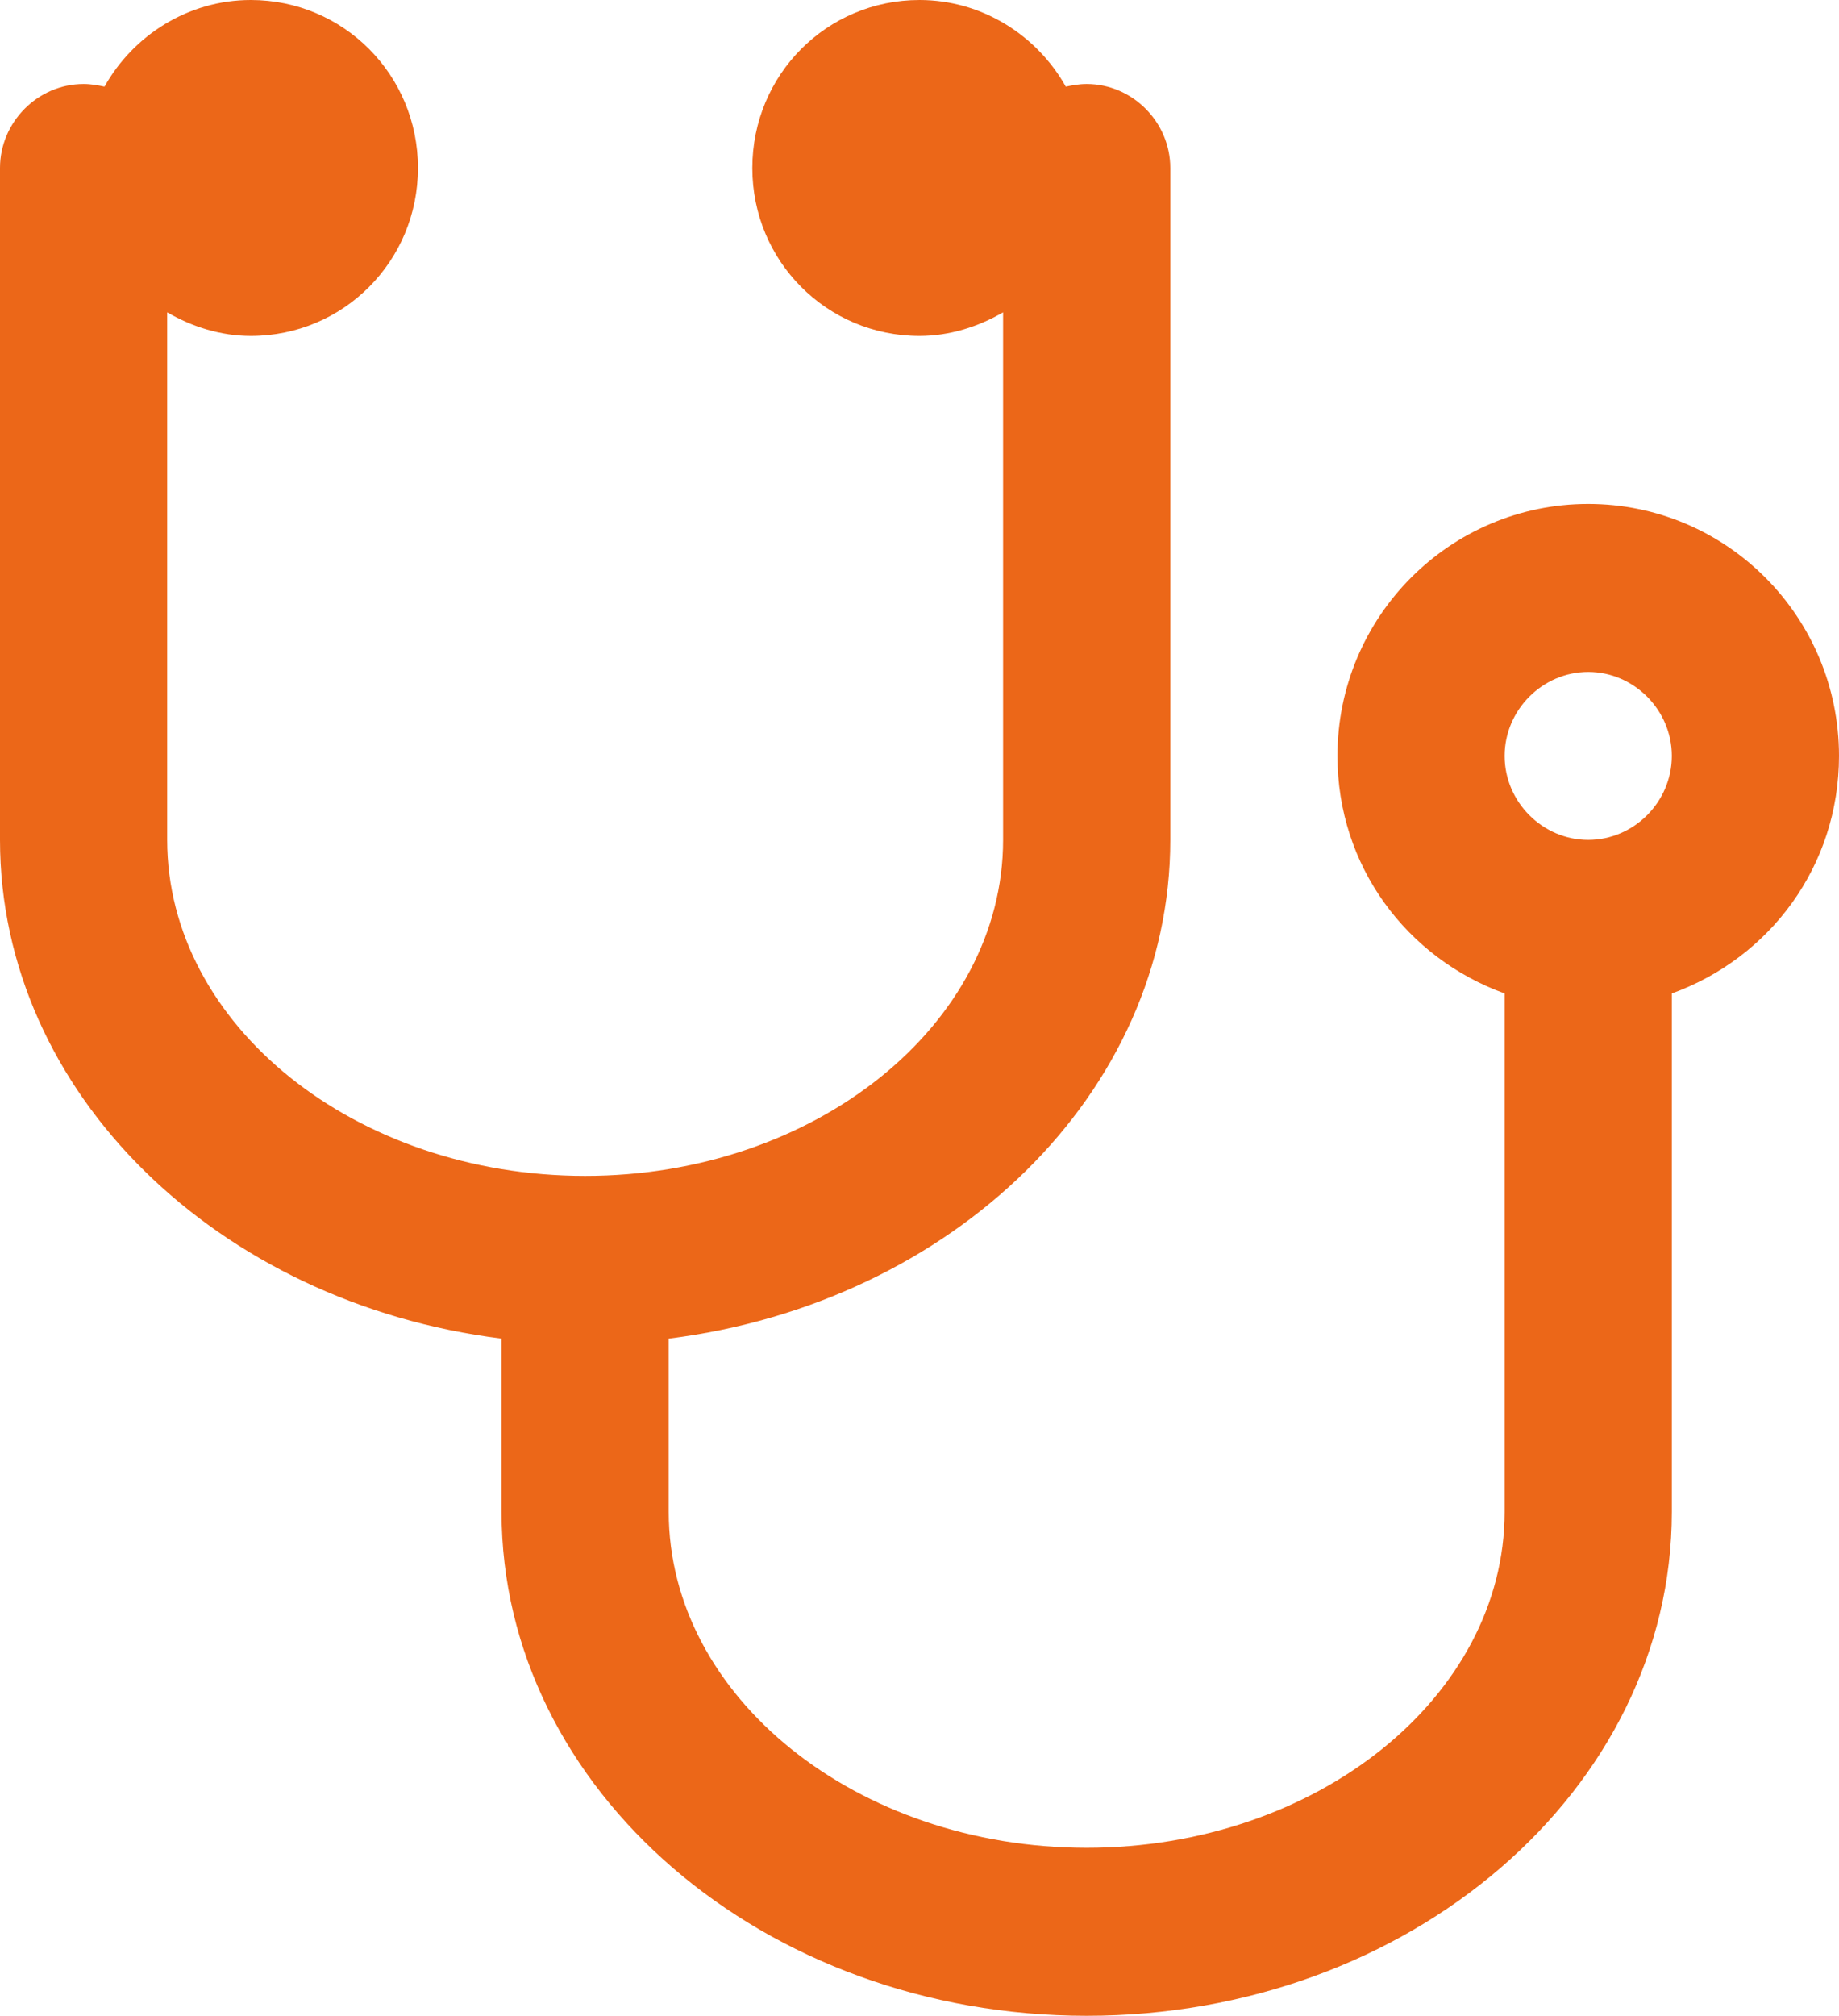 <?xml version="1.0" encoding="UTF-8"?>
<svg width="73px" height="80px" viewBox="0 0 73 80" version="1.1" xmlns="http://www.w3.org/2000/svg" xmlns:xlink="http://www.w3.org/1999/xlink">
    <!-- Generator: Sketch 48.2 (47327) - http://www.bohemiancoding.com/sketch -->
    <title> copy</title>
    <desc>Created with Sketch.</desc>
    <defs></defs>
    <g id="基本方針" stroke="none" stroke-width="1" fill="none" fill-rule="evenodd" transform="translate(-663, -1522)">
        <path d="M729.364,1552 C729.364,1550.177 727.86,1548.667 726.045,1548.667 C724.231,1548.667 722.727,1550.177 722.727,1552 C722.727,1553.823 724.231,1555.333 726.045,1555.333 C727.86,1555.333 729.364,1553.823 729.364,1552 Z M736,1552 C736,1556.375 733.252,1560.021 729.364,1561.427 L729.364,1582 C729.364,1593.042 718.942,1602 706.136,1602 C693.33,1602 682.909,1593.042 682.909,1582 L682.909,1575.125 C671.658,1573.719 663,1565.385 663,1555.333 L663,1528.667 C663,1526.844 664.504,1525.333 666.318,1525.333 C666.629,1525.333 666.888,1525.385 667.148,1525.438 C668.288,1523.406 670.466,1522 672.955,1522 C676.636,1522 679.591,1524.969 679.591,1528.667 C679.591,1532.365 676.636,1535.333 672.955,1535.333 C671.762,1535.333 670.621,1534.969 669.636,1534.396 L669.636,1555.333 C669.636,1562.677 677.102,1568.667 686.227,1568.667 C695.352,1568.667 702.818,1562.677 702.818,1555.333 L702.818,1534.396 C701.833,1534.969 700.692,1535.333 699.5,1535.333 C695.819,1535.333 692.864,1532.365 692.864,1528.667 C692.864,1524.969 695.819,1522 699.5,1522 C701.989,1522 704.166,1523.406 705.307,1525.438 C705.566,1525.385 705.825,1525.333 706.136,1525.333 C707.951,1525.333 709.455,1526.844 709.455,1528.667 L709.455,1555.333 C709.455,1565.385 700.796,1573.719 689.545,1575.125 L689.545,1582 C689.545,1589.344 697.011,1595.333 706.136,1595.333 C715.261,1595.333 722.727,1589.344 722.727,1582 L722.727,1561.427 C718.839,1560.021 716.091,1556.375 716.091,1552 C716.091,1546.479 720.55,1542 726.045,1542 C731.541,1542 736,1546.479 736,1552 Z" id="-copy" fill="#EC6718"></path>
    </g>
</svg>
